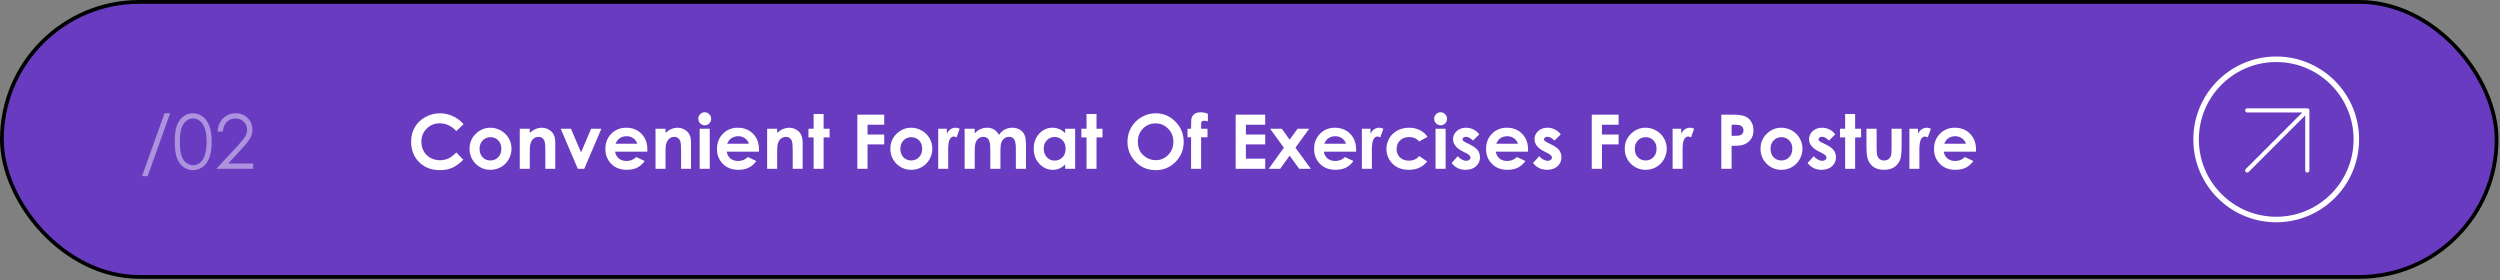 <?xml version="1.0" encoding="UTF-8"?> <svg xmlns="http://www.w3.org/2000/svg" width="553" height="62" viewBox="0 0 553 62" fill="none"><rect x="0" y="0" width="553" height="62" fill="#808080" stroke="none"/><rect x="0.417" y="0.417" width="551.833" height="60.833" rx="30.417" fill="#693BC1"></rect><rect x="0.417" y="0.417" width="551.833" height="60.833" rx="30.417" stroke="black" stroke-width="0.833"></rect><path d="M37.637 25.061L32.664 38.961H31.419L36.383 25.061H37.637ZM38.654 31.352C38.654 29.773 38.822 28.552 39.158 27.69C39.5 26.827 39.98 26.173 40.599 25.729C41.217 25.284 41.909 25.061 42.674 25.061C43.45 25.061 44.153 25.286 44.782 25.737C45.411 26.182 45.908 26.852 46.271 27.747C46.64 28.642 46.825 29.844 46.825 31.352C46.825 32.855 46.643 34.051 46.279 34.941C45.921 35.831 45.425 36.503 44.79 36.959C44.155 37.409 43.45 37.635 42.674 37.635C41.909 37.635 41.22 37.415 40.607 36.975C39.994 36.536 39.514 35.882 39.167 35.014C38.825 34.141 38.654 32.92 38.654 31.352ZM39.785 31.376C39.785 32.727 39.904 33.75 40.143 34.444C40.387 35.133 40.745 35.657 41.217 36.015C41.689 36.373 42.188 36.552 42.715 36.552C43.246 36.552 43.743 36.379 44.204 36.031C44.665 35.679 45.015 35.152 45.254 34.453C45.552 33.601 45.701 32.575 45.701 31.376C45.701 30.172 45.569 29.187 45.303 28.422C45.037 27.652 44.668 27.09 44.196 26.738C43.729 26.38 43.236 26.201 42.715 26.201C42.183 26.201 41.684 26.38 41.217 26.738C40.751 27.09 40.395 27.614 40.151 28.308C39.907 28.997 39.785 30.02 39.785 31.376ZM49.298 29.114H48.151C48.184 27.931 48.577 26.96 49.331 26.201C50.09 25.441 51.026 25.061 52.139 25.061C53.24 25.061 54.13 25.417 54.808 26.127C55.492 26.838 55.833 27.676 55.833 28.642C55.833 29.32 55.67 29.958 55.345 30.554C55.019 31.146 54.387 31.949 53.449 32.963L50.47 36.178H55.996V37.333H47.866L52.44 32.394C53.367 31.401 53.97 30.666 54.246 30.188C54.529 29.705 54.669 29.198 54.669 28.666C54.669 27.994 54.417 27.416 53.913 26.933C53.413 26.445 52.8 26.201 52.074 26.201C51.309 26.201 50.671 26.456 50.161 26.965C49.657 27.476 49.369 28.192 49.298 29.114Z" fill="white" fill-opacity="0.45"></path><path d="M102.537 27.47L100.941 28.992C99.856 27.847 98.636 27.275 97.279 27.275C96.135 27.275 95.169 27.665 94.382 28.447C93.601 29.228 93.21 30.191 93.21 31.336C93.21 32.133 93.384 32.841 93.731 33.46C94.078 34.078 94.569 34.564 95.204 34.916C95.839 35.269 96.544 35.445 97.32 35.445C97.982 35.445 98.587 35.323 99.135 35.079C99.683 34.83 100.285 34.379 100.941 33.728L102.488 35.34C101.603 36.202 100.768 36.802 99.981 37.138C99.195 37.469 98.297 37.635 97.287 37.635C95.427 37.635 93.902 37.046 92.714 35.868C91.531 34.686 90.94 33.172 90.94 31.328C90.94 30.134 91.208 29.073 91.746 28.145C92.288 27.218 93.061 26.472 94.065 25.908C95.074 25.343 96.159 25.061 97.32 25.061C98.308 25.061 99.257 25.27 100.168 25.688C101.085 26.106 101.875 26.7 102.537 27.47ZM108.453 28.251C109.288 28.251 110.072 28.46 110.805 28.878C111.543 29.296 112.118 29.863 112.53 30.579C112.942 31.295 113.149 32.068 113.149 32.898C113.149 33.734 112.94 34.515 112.522 35.242C112.11 35.969 111.545 36.539 110.829 36.951C110.113 37.358 109.324 37.561 108.461 37.561C107.191 37.561 106.106 37.111 105.206 36.21C104.311 35.304 103.863 34.206 103.863 32.914C103.863 31.531 104.37 30.378 105.385 29.456C106.275 28.653 107.297 28.251 108.453 28.251ZM108.485 30.343C107.796 30.343 107.221 30.584 106.76 31.067C106.304 31.544 106.077 32.158 106.077 32.906C106.077 33.677 106.302 34.301 106.752 34.778C107.208 35.255 107.783 35.494 108.477 35.494C109.172 35.494 109.75 35.253 110.211 34.77C110.672 34.287 110.902 33.666 110.902 32.906C110.902 32.147 110.675 31.531 110.219 31.059C109.769 30.581 109.191 30.343 108.485 30.343ZM114.971 28.479H117.185V29.383C117.69 28.959 118.145 28.666 118.552 28.504C118.964 28.335 119.385 28.251 119.814 28.251C120.692 28.251 121.438 28.558 122.052 29.171C122.567 29.692 122.825 30.462 122.825 31.482V37.333H120.627V33.452C120.627 32.394 120.579 31.691 120.481 31.344C120.389 30.997 120.223 30.733 119.984 30.554C119.751 30.37 119.461 30.278 119.114 30.278C118.663 30.278 118.275 30.43 117.95 30.733C117.63 31.032 117.407 31.447 117.283 31.979C117.218 32.255 117.185 32.855 117.185 33.777V37.333H114.971V28.479ZM124.029 28.479H126.291L128.529 33.704L130.759 28.479H133.013L129.246 37.333H127.805L124.029 28.479ZM143.194 33.549H136.057C136.16 34.178 136.434 34.68 136.879 35.055C137.329 35.424 137.902 35.608 138.596 35.608C139.426 35.608 140.14 35.318 140.736 34.737L142.608 35.616C142.142 36.278 141.583 36.769 140.932 37.089C140.281 37.404 139.508 37.561 138.612 37.561C137.223 37.561 136.092 37.124 135.219 36.251C134.345 35.372 133.909 34.273 133.909 32.955C133.909 31.604 134.343 30.484 135.211 29.594C136.084 28.699 137.177 28.251 138.49 28.251C139.885 28.251 141.019 28.699 141.892 29.594C142.765 30.484 143.202 31.661 143.202 33.126L143.194 33.549ZM140.964 31.799C140.818 31.306 140.528 30.904 140.094 30.595C139.665 30.286 139.166 30.131 138.596 30.131C137.978 30.131 137.435 30.305 136.969 30.652C136.676 30.869 136.404 31.252 136.155 31.799H140.964ZM145.001 28.479H147.214V29.383C147.719 28.959 148.175 28.666 148.581 28.504C148.994 28.335 149.414 28.251 149.843 28.251C150.722 28.251 151.468 28.558 152.081 29.171C152.596 29.692 152.854 30.462 152.854 31.482V37.333H150.657V33.452C150.657 32.394 150.608 31.691 150.51 31.344C150.418 30.997 150.252 30.733 150.014 30.554C149.78 30.37 149.49 30.278 149.143 30.278C148.693 30.278 148.305 30.43 147.979 30.733C147.659 31.032 147.437 31.447 147.312 31.979C147.247 32.255 147.214 32.855 147.214 33.777V37.333H145.001V28.479ZM155.881 24.833C156.272 24.833 156.606 24.974 156.882 25.257C157.164 25.539 157.305 25.881 157.305 26.282C157.305 26.678 157.167 27.017 156.89 27.299C156.614 27.576 156.283 27.714 155.898 27.714C155.501 27.714 155.162 27.573 154.88 27.291C154.604 27.003 154.465 26.656 154.465 26.249C154.465 25.859 154.604 25.525 154.88 25.248C155.157 24.972 155.491 24.833 155.881 24.833ZM154.766 28.479H156.996V37.333H154.766V28.479ZM167.885 33.549H160.748C160.851 34.178 161.125 34.68 161.57 35.055C162.02 35.424 162.592 35.608 163.287 35.608C164.117 35.608 164.83 35.318 165.427 34.737L167.299 35.616C166.832 36.278 166.274 36.769 165.622 37.089C164.971 37.404 164.198 37.561 163.303 37.561C161.914 37.561 160.783 37.124 159.91 36.251C159.036 35.372 158.599 34.273 158.599 32.955C158.599 31.604 159.033 30.484 159.901 29.594C160.775 28.699 161.868 28.251 163.181 28.251C164.575 28.251 165.709 28.699 166.583 29.594C167.456 30.484 167.893 31.661 167.893 33.126L167.885 33.549ZM165.655 31.799C165.509 31.306 165.218 30.904 164.784 30.595C164.356 30.286 163.857 30.131 163.287 30.131C162.668 30.131 162.126 30.305 161.659 30.652C161.366 30.869 161.095 31.252 160.845 31.799H165.655ZM169.691 28.479H171.905V29.383C172.41 28.959 172.865 28.666 173.272 28.504C173.685 28.335 174.105 28.251 174.534 28.251C175.413 28.251 176.158 28.558 176.772 29.171C177.287 29.692 177.545 30.462 177.545 31.482V37.333H175.347V33.452C175.347 32.394 175.299 31.691 175.201 31.344C175.109 30.997 174.943 30.733 174.705 30.554C174.471 30.37 174.181 30.278 173.834 30.278C173.383 30.278 172.996 30.43 172.67 30.733C172.35 31.032 172.127 31.447 172.003 31.979C171.938 32.255 171.905 32.855 171.905 33.777V37.333H169.691V28.479ZM179.97 25.216H182.183V28.479H183.502V30.392H182.183V37.333H179.97V30.392H178.83V28.479H179.97V25.216ZM189.646 25.362H195.587V27.584H191.9V29.757H195.587V31.946H191.9V37.333H189.646V25.362ZM201.536 28.251C202.371 28.251 203.155 28.46 203.887 28.878C204.625 29.296 205.2 29.863 205.613 30.579C206.025 31.295 206.231 32.068 206.231 32.898C206.231 33.734 206.022 34.515 205.605 35.242C205.192 35.969 204.628 36.539 203.912 36.951C203.196 37.358 202.406 37.561 201.544 37.561C200.274 37.561 199.189 37.111 198.288 36.21C197.393 35.304 196.946 34.206 196.946 32.914C196.946 31.531 197.453 30.378 198.468 29.456C199.357 28.653 200.38 28.251 201.536 28.251ZM201.568 30.343C200.879 30.343 200.304 30.584 199.843 31.067C199.387 31.544 199.159 32.158 199.159 32.906C199.159 33.677 199.384 34.301 199.835 34.778C200.29 35.255 200.866 35.494 201.56 35.494C202.254 35.494 202.832 35.253 203.293 34.77C203.755 34.287 203.985 33.666 203.985 32.906C203.985 32.147 203.757 31.531 203.302 31.059C202.851 30.581 202.273 30.343 201.568 30.343ZM207.533 28.479H209.438V29.594C209.644 29.155 209.918 28.821 210.26 28.593C210.601 28.365 210.976 28.251 211.383 28.251C211.67 28.251 211.971 28.327 212.286 28.479L211.594 30.392C211.334 30.261 211.119 30.196 210.951 30.196C210.609 30.196 210.319 30.408 210.08 30.831C209.847 31.254 209.731 32.084 209.731 33.321L209.739 33.753V37.333H207.533V28.479ZM213.376 28.479H215.606V29.497C215.986 29.079 216.406 28.767 216.868 28.561C217.334 28.354 217.841 28.251 218.389 28.251C218.943 28.251 219.442 28.387 219.887 28.658C220.332 28.93 220.69 29.326 220.961 29.846C221.314 29.326 221.745 28.93 222.255 28.658C222.77 28.387 223.332 28.251 223.94 28.251C224.569 28.251 225.122 28.398 225.6 28.691C226.077 28.984 226.419 29.366 226.625 29.838C226.837 30.31 226.942 31.078 226.942 32.141V37.333H224.705V32.841C224.705 31.837 224.58 31.159 224.33 30.807C224.081 30.449 223.706 30.27 223.207 30.27C222.827 30.27 222.486 30.378 222.182 30.595C221.883 30.812 221.661 31.113 221.514 31.498C221.368 31.878 221.295 32.491 221.295 33.338V37.333H219.057V33.045C219.057 32.252 218.997 31.68 218.878 31.328C218.764 30.969 218.59 30.704 218.357 30.53C218.124 30.356 217.841 30.27 217.51 30.27C217.142 30.27 216.805 30.381 216.501 30.603C216.203 30.82 215.978 31.127 215.826 31.523C215.679 31.919 215.606 32.543 215.606 33.395V37.333H213.376V28.479ZM235.609 28.479H237.823V37.333H235.609V36.398C235.175 36.81 234.739 37.108 234.299 37.293C233.865 37.472 233.393 37.561 232.883 37.561C231.738 37.561 230.748 37.119 229.913 36.235C229.077 35.345 228.66 34.241 228.66 32.923C228.66 31.555 229.064 30.435 229.872 29.562C230.681 28.688 231.663 28.251 232.818 28.251C233.35 28.251 233.849 28.352 234.316 28.552C234.782 28.753 235.213 29.054 235.609 29.456V28.479ZM233.274 30.302C232.585 30.302 232.012 30.546 231.557 31.035C231.101 31.517 230.873 32.139 230.873 32.898C230.873 33.663 231.104 34.292 231.565 34.786C232.031 35.28 232.604 35.527 233.282 35.527C233.982 35.527 234.562 35.285 235.024 34.802C235.485 34.314 235.715 33.677 235.715 32.89C235.715 32.12 235.485 31.496 235.024 31.018C234.562 30.541 233.979 30.302 233.274 30.302ZM240.338 25.216H242.551V28.479H243.87V30.392H242.551V37.333H240.338V30.392H239.198V28.479H240.338V25.216ZM255.637 25.061C257.33 25.061 258.784 25.674 259.999 26.9C261.22 28.127 261.83 29.621 261.83 31.384C261.83 33.131 261.228 34.61 260.024 35.82C258.825 37.03 257.368 37.635 255.653 37.635C253.858 37.635 252.366 37.013 251.177 35.771C249.989 34.529 249.395 33.053 249.395 31.344C249.395 30.199 249.672 29.146 250.225 28.186C250.779 27.226 251.538 26.466 252.504 25.908C253.475 25.343 254.52 25.061 255.637 25.061ZM255.613 27.291C254.506 27.291 253.575 27.676 252.821 28.447C252.067 29.217 251.69 30.196 251.69 31.384C251.69 32.708 252.165 33.755 253.114 34.526C253.852 35.128 254.699 35.429 255.653 35.429C256.733 35.429 257.653 35.038 258.412 34.257C259.172 33.476 259.552 32.513 259.552 31.368C259.552 30.229 259.169 29.266 258.404 28.479C257.639 27.687 256.709 27.291 255.613 27.291ZM262.677 28.479H263.466C263.471 27.318 263.49 26.632 263.523 26.42C263.583 25.932 263.786 25.547 264.133 25.265C264.486 24.977 264.982 24.833 265.622 24.833C266.084 24.833 266.604 24.939 267.185 25.151V26.843C266.865 26.751 266.602 26.705 266.396 26.705C266.135 26.705 265.945 26.759 265.826 26.868C265.739 26.949 265.696 27.117 265.696 27.372L265.688 28.479H267.095V30.367H265.688V37.333H263.466V30.367H262.677V28.479ZM273.329 25.362H279.864V27.592H275.592V29.757H279.864V31.946H275.592V35.095H279.864V37.333H273.329V25.362ZM280.955 28.479H283.534L285.268 30.896L287.025 28.479H289.581L286.553 32.67L289.955 37.333H287.375L285.268 34.428L283.184 37.333H280.637L283.99 32.67L280.955 28.479ZM299.965 33.549H292.828C292.931 34.178 293.205 34.68 293.65 35.055C294.1 35.424 294.672 35.608 295.367 35.608C296.197 35.608 296.91 35.318 297.507 34.737L299.379 35.616C298.912 36.278 298.354 36.769 297.703 37.089C297.052 37.404 296.278 37.561 295.383 37.561C293.994 37.561 292.863 37.124 291.99 36.251C291.116 35.372 290.679 34.273 290.679 32.955C290.679 31.604 291.113 30.484 291.982 29.594C292.855 28.699 293.948 28.251 295.261 28.251C296.655 28.251 297.789 28.699 298.663 29.594C299.536 30.484 299.973 31.661 299.973 33.126L299.965 33.549ZM297.735 31.799C297.589 31.306 297.298 30.904 296.864 30.595C296.436 30.286 295.937 30.131 295.367 30.131C294.748 30.131 294.206 30.305 293.739 30.652C293.446 30.869 293.175 31.252 292.926 31.799H297.735ZM301.251 28.479H303.155V29.594C303.361 29.155 303.635 28.821 303.977 28.593C304.319 28.365 304.693 28.251 305.1 28.251C305.388 28.251 305.689 28.327 306.003 28.479L305.312 30.392C305.051 30.261 304.837 30.196 304.669 30.196C304.327 30.196 304.037 30.408 303.798 30.831C303.565 31.254 303.448 32.084 303.448 33.321L303.456 33.753V37.333H301.251V28.479ZM315.777 30.27L313.93 31.287C313.583 30.923 313.238 30.671 312.896 30.53C312.56 30.389 312.164 30.318 311.708 30.318C310.878 30.318 310.205 30.568 309.69 31.067C309.18 31.561 308.925 32.196 308.925 32.971C308.925 33.725 309.172 34.341 309.665 34.819C310.159 35.296 310.807 35.535 311.61 35.535C312.603 35.535 313.376 35.196 313.93 34.518L315.679 35.714C314.73 36.946 313.39 37.561 311.659 37.561C310.102 37.561 308.881 37.1 307.997 36.178C307.118 35.255 306.679 34.176 306.679 32.939C306.679 32.082 306.893 31.292 307.322 30.571C307.75 29.849 308.347 29.282 309.112 28.87C309.882 28.457 310.742 28.251 311.692 28.251C312.571 28.251 313.36 28.428 314.06 28.78C314.76 29.128 315.332 29.624 315.777 30.27ZM318.658 24.833C319.049 24.833 319.382 24.974 319.659 25.257C319.941 25.539 320.082 25.881 320.082 26.282C320.082 26.678 319.944 27.017 319.667 27.299C319.39 27.576 319.059 27.714 318.674 27.714C318.278 27.714 317.939 27.573 317.657 27.291C317.38 27.003 317.242 26.656 317.242 26.249C317.242 25.859 317.38 25.525 317.657 25.248C317.934 24.972 318.267 24.833 318.658 24.833ZM317.543 28.479H319.773V37.333H317.543V28.479ZM327.211 29.716L325.836 31.091C325.277 30.538 324.77 30.261 324.314 30.261C324.064 30.261 323.869 30.316 323.728 30.424C323.587 30.527 323.516 30.657 323.516 30.815C323.516 30.934 323.56 31.045 323.647 31.148C323.739 31.246 323.961 31.382 324.314 31.555L325.128 31.962C325.985 32.386 326.574 32.817 326.894 33.256C327.214 33.696 327.374 34.211 327.374 34.802C327.374 35.589 327.084 36.246 326.503 36.772C325.928 37.298 325.155 37.561 324.184 37.561C322.892 37.561 321.862 37.057 321.091 36.048L322.458 34.558C322.719 34.862 323.023 35.109 323.37 35.299C323.723 35.483 324.034 35.576 324.306 35.576C324.599 35.576 324.835 35.505 325.014 35.364C325.193 35.223 325.282 35.06 325.282 34.876C325.282 34.534 324.959 34.2 324.314 33.875L323.565 33.5C322.133 32.779 321.417 31.875 321.417 30.79C321.417 30.09 321.685 29.494 322.222 29C322.765 28.501 323.457 28.251 324.298 28.251C324.873 28.251 325.413 28.379 325.917 28.634C326.427 28.883 326.858 29.244 327.211 29.716ZM338.002 33.549H330.865C330.968 34.178 331.242 34.68 331.687 35.055C332.137 35.424 332.71 35.608 333.404 35.608C334.234 35.608 334.948 35.318 335.544 34.737L337.416 35.616C336.95 36.278 336.391 36.769 335.74 37.089C335.089 37.404 334.315 37.561 333.42 37.561C332.031 37.561 330.9 37.124 330.027 36.251C329.153 35.372 328.717 34.273 328.717 32.955C328.717 31.604 329.151 30.484 330.019 29.594C330.892 28.699 331.985 28.251 333.298 28.251C334.693 28.251 335.826 28.699 336.7 29.594C337.573 30.484 338.01 31.661 338.01 33.126L338.002 33.549ZM335.772 31.799C335.626 31.306 335.335 30.904 334.901 30.595C334.473 30.286 333.974 30.131 333.404 30.131C332.786 30.131 332.243 30.305 331.776 30.652C331.483 30.869 331.212 31.252 330.963 31.799H335.772ZM345.229 29.716L343.853 31.091C343.294 30.538 342.787 30.261 342.331 30.261C342.082 30.261 341.887 30.316 341.746 30.424C341.604 30.527 341.534 30.657 341.534 30.815C341.534 30.934 341.577 31.045 341.664 31.148C341.756 31.246 341.979 31.382 342.331 31.555L343.145 31.962C344.002 32.386 344.591 32.817 344.911 33.256C345.231 33.696 345.391 34.211 345.391 34.802C345.391 35.589 345.101 36.246 344.521 36.772C343.945 37.298 343.172 37.561 342.201 37.561C340.91 37.561 339.879 37.057 339.109 36.048L340.476 34.558C340.736 34.862 341.04 35.109 341.387 35.299C341.74 35.483 342.052 35.576 342.323 35.576C342.616 35.576 342.852 35.505 343.031 35.364C343.21 35.223 343.3 35.06 343.3 34.876C343.3 34.534 342.977 34.2 342.331 33.875L341.583 33.5C340.15 32.779 339.434 31.875 339.434 30.79C339.434 30.09 339.703 29.494 340.24 29C340.783 28.501 341.474 28.251 342.315 28.251C342.89 28.251 343.43 28.379 343.935 28.634C344.445 28.883 344.876 29.244 345.229 29.716ZM352.097 25.362H358.038V27.584H354.351V29.757H358.038V31.946H354.351V37.333H352.097V25.362ZM363.987 28.251C364.822 28.251 365.606 28.46 366.339 28.878C367.076 29.296 367.652 29.863 368.064 30.579C368.476 31.295 368.682 32.068 368.682 32.898C368.682 33.734 368.473 34.515 368.056 35.242C367.643 35.969 367.079 36.539 366.363 36.951C365.647 37.358 364.857 37.561 363.995 37.561C362.725 37.561 361.64 37.111 360.74 36.21C359.844 35.304 359.397 34.206 359.397 32.914C359.397 31.531 359.904 30.378 360.919 29.456C361.808 28.653 362.831 28.251 363.987 28.251ZM364.019 30.343C363.33 30.343 362.755 30.584 362.294 31.067C361.838 31.544 361.61 32.158 361.61 32.906C361.61 33.677 361.836 34.301 362.286 34.778C362.742 35.255 363.317 35.494 364.011 35.494C364.706 35.494 365.283 35.253 365.745 34.77C366.206 34.287 366.436 33.666 366.436 32.906C366.436 32.147 366.208 31.531 365.753 31.059C365.302 30.581 364.725 30.343 364.019 30.343ZM369.984 28.479H371.889V29.594C372.095 29.155 372.369 28.821 372.711 28.593C373.052 28.365 373.427 28.251 373.834 28.251C374.121 28.251 374.422 28.327 374.737 28.479L374.045 30.392C373.785 30.261 373.571 30.196 373.402 30.196C373.061 30.196 372.77 30.408 372.532 30.831C372.298 31.254 372.182 32.084 372.182 33.321L372.19 33.753V37.333H369.984V28.479ZM380.751 25.362H383.168C384.476 25.362 385.417 25.484 385.992 25.729C386.572 25.967 387.028 26.358 387.359 26.9C387.695 27.438 387.864 28.083 387.864 28.837C387.864 29.673 387.644 30.367 387.204 30.921C386.77 31.474 386.179 31.859 385.43 32.076C384.991 32.201 384.191 32.263 383.03 32.263V37.333H380.751V25.362ZM383.03 30.042H383.754C384.324 30.042 384.72 30.001 384.942 29.92C385.165 29.838 385.338 29.705 385.463 29.521C385.593 29.331 385.658 29.103 385.658 28.837C385.658 28.376 385.479 28.04 385.121 27.828C384.861 27.671 384.378 27.592 383.673 27.592H383.03V30.042ZM394.016 28.251C394.852 28.251 395.635 28.46 396.368 28.878C397.106 29.296 397.681 29.863 398.093 30.579C398.505 31.295 398.712 32.068 398.712 32.898C398.712 33.734 398.503 34.515 398.085 35.242C397.673 35.969 397.108 36.539 396.392 36.951C395.676 37.358 394.887 37.561 394.024 37.561C392.755 37.561 391.67 37.111 390.769 36.21C389.874 35.304 389.426 34.206 389.426 32.914C389.426 31.531 389.933 30.378 390.948 29.456C391.838 28.653 392.86 28.251 394.016 28.251ZM394.049 30.343C393.36 30.343 392.784 30.584 392.323 31.067C391.868 31.544 391.64 32.158 391.64 32.906C391.64 33.677 391.865 34.301 392.315 34.778C392.771 35.255 393.346 35.494 394.04 35.494C394.735 35.494 395.313 35.253 395.774 34.77C396.235 34.287 396.466 33.666 396.466 32.906C396.466 32.147 396.238 31.531 395.782 31.059C395.332 30.581 394.754 30.343 394.049 30.343ZM405.954 29.716L404.579 31.091C404.02 30.538 403.513 30.261 403.057 30.261C402.808 30.261 402.612 30.316 402.471 30.424C402.33 30.527 402.26 30.657 402.26 30.815C402.26 30.934 402.303 31.045 402.39 31.148C402.482 31.246 402.705 31.382 403.057 31.555L403.871 31.962C404.728 32.386 405.317 32.817 405.637 33.256C405.957 33.696 406.117 34.211 406.117 34.802C406.117 35.589 405.827 36.246 405.246 36.772C404.671 37.298 403.898 37.561 402.927 37.561C401.636 37.561 400.605 37.057 399.835 36.048L401.202 34.558C401.462 34.862 401.766 35.109 402.113 35.299C402.466 35.483 402.778 35.576 403.049 35.576C403.342 35.576 403.578 35.505 403.757 35.364C403.936 35.223 404.026 35.06 404.026 34.876C404.026 34.534 403.703 34.2 403.057 33.875L402.309 33.5C400.876 32.779 400.16 31.875 400.16 30.79C400.16 30.09 400.429 29.494 400.966 29C401.508 28.501 402.2 28.251 403.041 28.251C403.616 28.251 404.156 28.379 404.661 28.634C405.171 28.883 405.602 29.244 405.954 29.716ZM408.144 25.216H410.357V28.479H411.676V30.392H410.357V37.333H408.144V30.392H407.004V28.479H408.144V25.216ZM412.864 28.479H415.11V32.743C415.11 33.574 415.167 34.151 415.281 34.477C415.395 34.797 415.576 35.047 415.826 35.226C416.081 35.405 416.393 35.494 416.762 35.494C417.131 35.494 417.443 35.407 417.698 35.234C417.958 35.055 418.151 34.794 418.275 34.453C418.368 34.197 418.414 33.652 418.414 32.817V28.479H420.644V32.231C420.644 33.777 420.522 34.835 420.277 35.405C419.979 36.099 419.54 36.633 418.959 37.008C418.379 37.377 417.641 37.561 416.746 37.561C415.774 37.561 414.988 37.344 414.385 36.91C413.789 36.476 413.368 35.871 413.124 35.095C412.95 34.558 412.864 33.582 412.864 32.166V28.479ZM422.361 28.479H424.265V29.594C424.471 29.155 424.745 28.821 425.087 28.593C425.429 28.365 425.803 28.251 426.21 28.251C426.498 28.251 426.799 28.327 427.113 28.479L426.422 30.392C426.161 30.261 425.947 30.196 425.779 30.196C425.437 30.196 425.147 30.408 424.908 30.831C424.675 31.254 424.558 32.084 424.558 33.321L424.566 33.753V37.333H422.361V28.479ZM437.091 33.549H429.954C430.057 34.178 430.331 34.68 430.775 35.055C431.226 35.424 431.798 35.608 432.493 35.608C433.323 35.608 434.036 35.318 434.633 34.737L436.505 35.616C436.038 36.278 435.479 36.769 434.828 37.089C434.177 37.404 433.404 37.561 432.509 37.561C431.12 37.561 429.989 37.124 429.115 36.251C428.242 35.372 427.805 34.273 427.805 32.955C427.805 31.604 428.239 30.484 429.107 29.594C429.981 28.699 431.074 28.251 432.387 28.251C433.781 28.251 434.915 28.699 435.788 29.594C436.662 30.484 437.099 31.661 437.099 33.126L437.091 33.549ZM434.861 31.799C434.714 31.306 434.424 30.904 433.99 30.595C433.561 30.286 433.062 30.131 432.493 30.131C431.874 30.131 431.332 30.305 430.865 30.652C430.572 30.869 430.301 31.252 430.051 31.799H434.861Z" fill="white"></path><g clip-path="url(#clip0_1268_343)"><circle cx="503.5" cy="30.833" r="17.722" stroke="white" stroke-width="1.222"></circle><path d="M497.083 37.708L510.375 24.417M510.375 24.417H497.083M510.375 24.417V37.708" stroke="white" stroke-width="0.917" stroke-linecap="round"></path></g><defs><clipPath id="clip0_1268_343"><rect width="36.667" height="36.667" fill="white" transform="translate(485.167 12.5)"></rect></clipPath></defs></svg> 